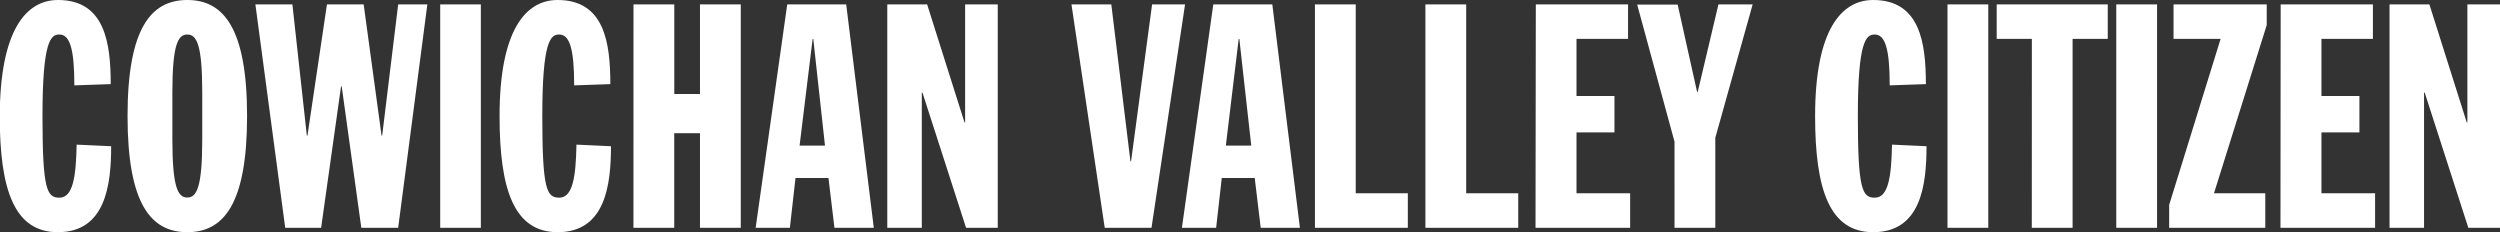 <svg xmlns="http://www.w3.org/2000/svg" fill="white" viewBox="0 0 501.98 46.62"><rect x="0" y="0" width="501.98" height="46.62" fill="#333333" stroke="none"/><path d="M14.93 17.14c0-7.43-.94-10.21-3-10.21-1.7 0-3.4 1.13-3.4 16.38 0 14.74.88 16.38 3.4 16.38 2.71 0 3.34-4.16 3.46-10.65l6.93.32c0 7.81-1.13 17.26-10.71 17.26-8.76 0-11.66-8.57-11.66-23.31C0 6.17 5.17 0 11.65 0c9.45 0 10.58 8.69 10.58 16.89ZM37.61 0c7.25 0 12 5.61 12 23.31s-4.73 23.31-12 23.31-12-5.61-12-23.31S30.36 0 37.61 0Zm-3 28c0 9.7 1.13 11.66 3 11.66s3-2 3-11.66v-9.41c0-9.7-1.13-11.66-3-11.66s-3 2-3 11.66ZM51.28.88h7.43l2.9 26.33h.13L65.65.88h7.37l3.59 26.33h.13L79.95.88h5.86l-5.86 44.86h-7.4l-3.94-28.41h-.13l-4 28.41h-7.21Zm37.11 0h8.16v44.86h-8.16Zm26.9 16.26c0-7.43-.94-10.21-3-10.21-1.7 0-3.4 1.13-3.4 16.38 0 14.74.88 16.38 3.4 16.38 2.71 0 3.34-4.16 3.46-10.65l6.93.32c0 7.81-1.13 17.26-10.71 17.26-8.76 0-11.66-8.57-11.66-23.31C100.31 6.17 105.48 0 111.97 0c9.45 0 10.58 8.69 10.58 16.89ZM127.2.88h8.19v18h5.16v-18h8.19v44.86h-8.19v-19h-5.17v19h-8.19Zm30.87 0h11.84l5.54 44.86h-7.9l-1.2-10h-6.62l-1.13 10h-6.87Zm5.23 6.93h-.13l-2.62 21.42h5.1ZM178.16.88h8l7.5 23.69h.13V.88h6.55v44.86h-6.36l-8.76-27.15h-.13v27.15h-6.93Zm36.98 0h8l3.84 31.5h.13l4.22-31.5h6.62l-6.74 44.86h-9.39Zm28.48 0h11.85l5.54 44.86h-7.87l-1.2-10h-6.62l-1.13 10h-6.87Zm5.23 6.93h-.13l-2.58 21.42h5.1ZM264.03.88h8.19v37.93h10.46v6.93h-18.65Zm22.18 0h8.19v37.93h10.45v6.93h-18.64Zm22.17 0h18.52v6.93h-10.35v11.47h7.62v7.31h-7.62v12.22h10.77v6.93h-19Zm27.85 27.57L328.73.92h8.13l3.9 17.53h.13L345.05.88h6.87l-7.5 26.78v18.08h-8.19Zm43.21-11.31c0-7.43-.95-10.21-3-10.21-1.7 0-3.4 1.13-3.4 16.38 0 14.74.88 16.38 3.4 16.38 2.71 0 3.34-4.16 3.46-10.65l6.93.32c0 7.81-1.13 17.26-10.71 17.26-8.76 0-11.66-8.57-11.66-23.31C364.46 6.17 369.63 0 376.12 0c9.45 0 10.58 8.69 10.58 16.89ZM391.04.88h8.19v44.86h-8.19Zm16.94 6.93h-7.06V.88h22.3v6.93h-7.06v37.93h-8.19ZM424.93.88h8.19v44.86h-8.19Zm10.62 40.26 10.33-33.33h-9.45V.88h18.71v4.16l-10.59 33.77h10.3v6.93h-19.3ZM457.94.88h18.52v6.93h-10.33v11.47h7.62v7.31h-7.62v12.22h10.77v6.93h-19Zm21.86 0h8l7.5 23.69h.13V.88h6.55v44.86h-6.36l-8.76-27.15h-.13v27.15h-6.93Z"/></svg>